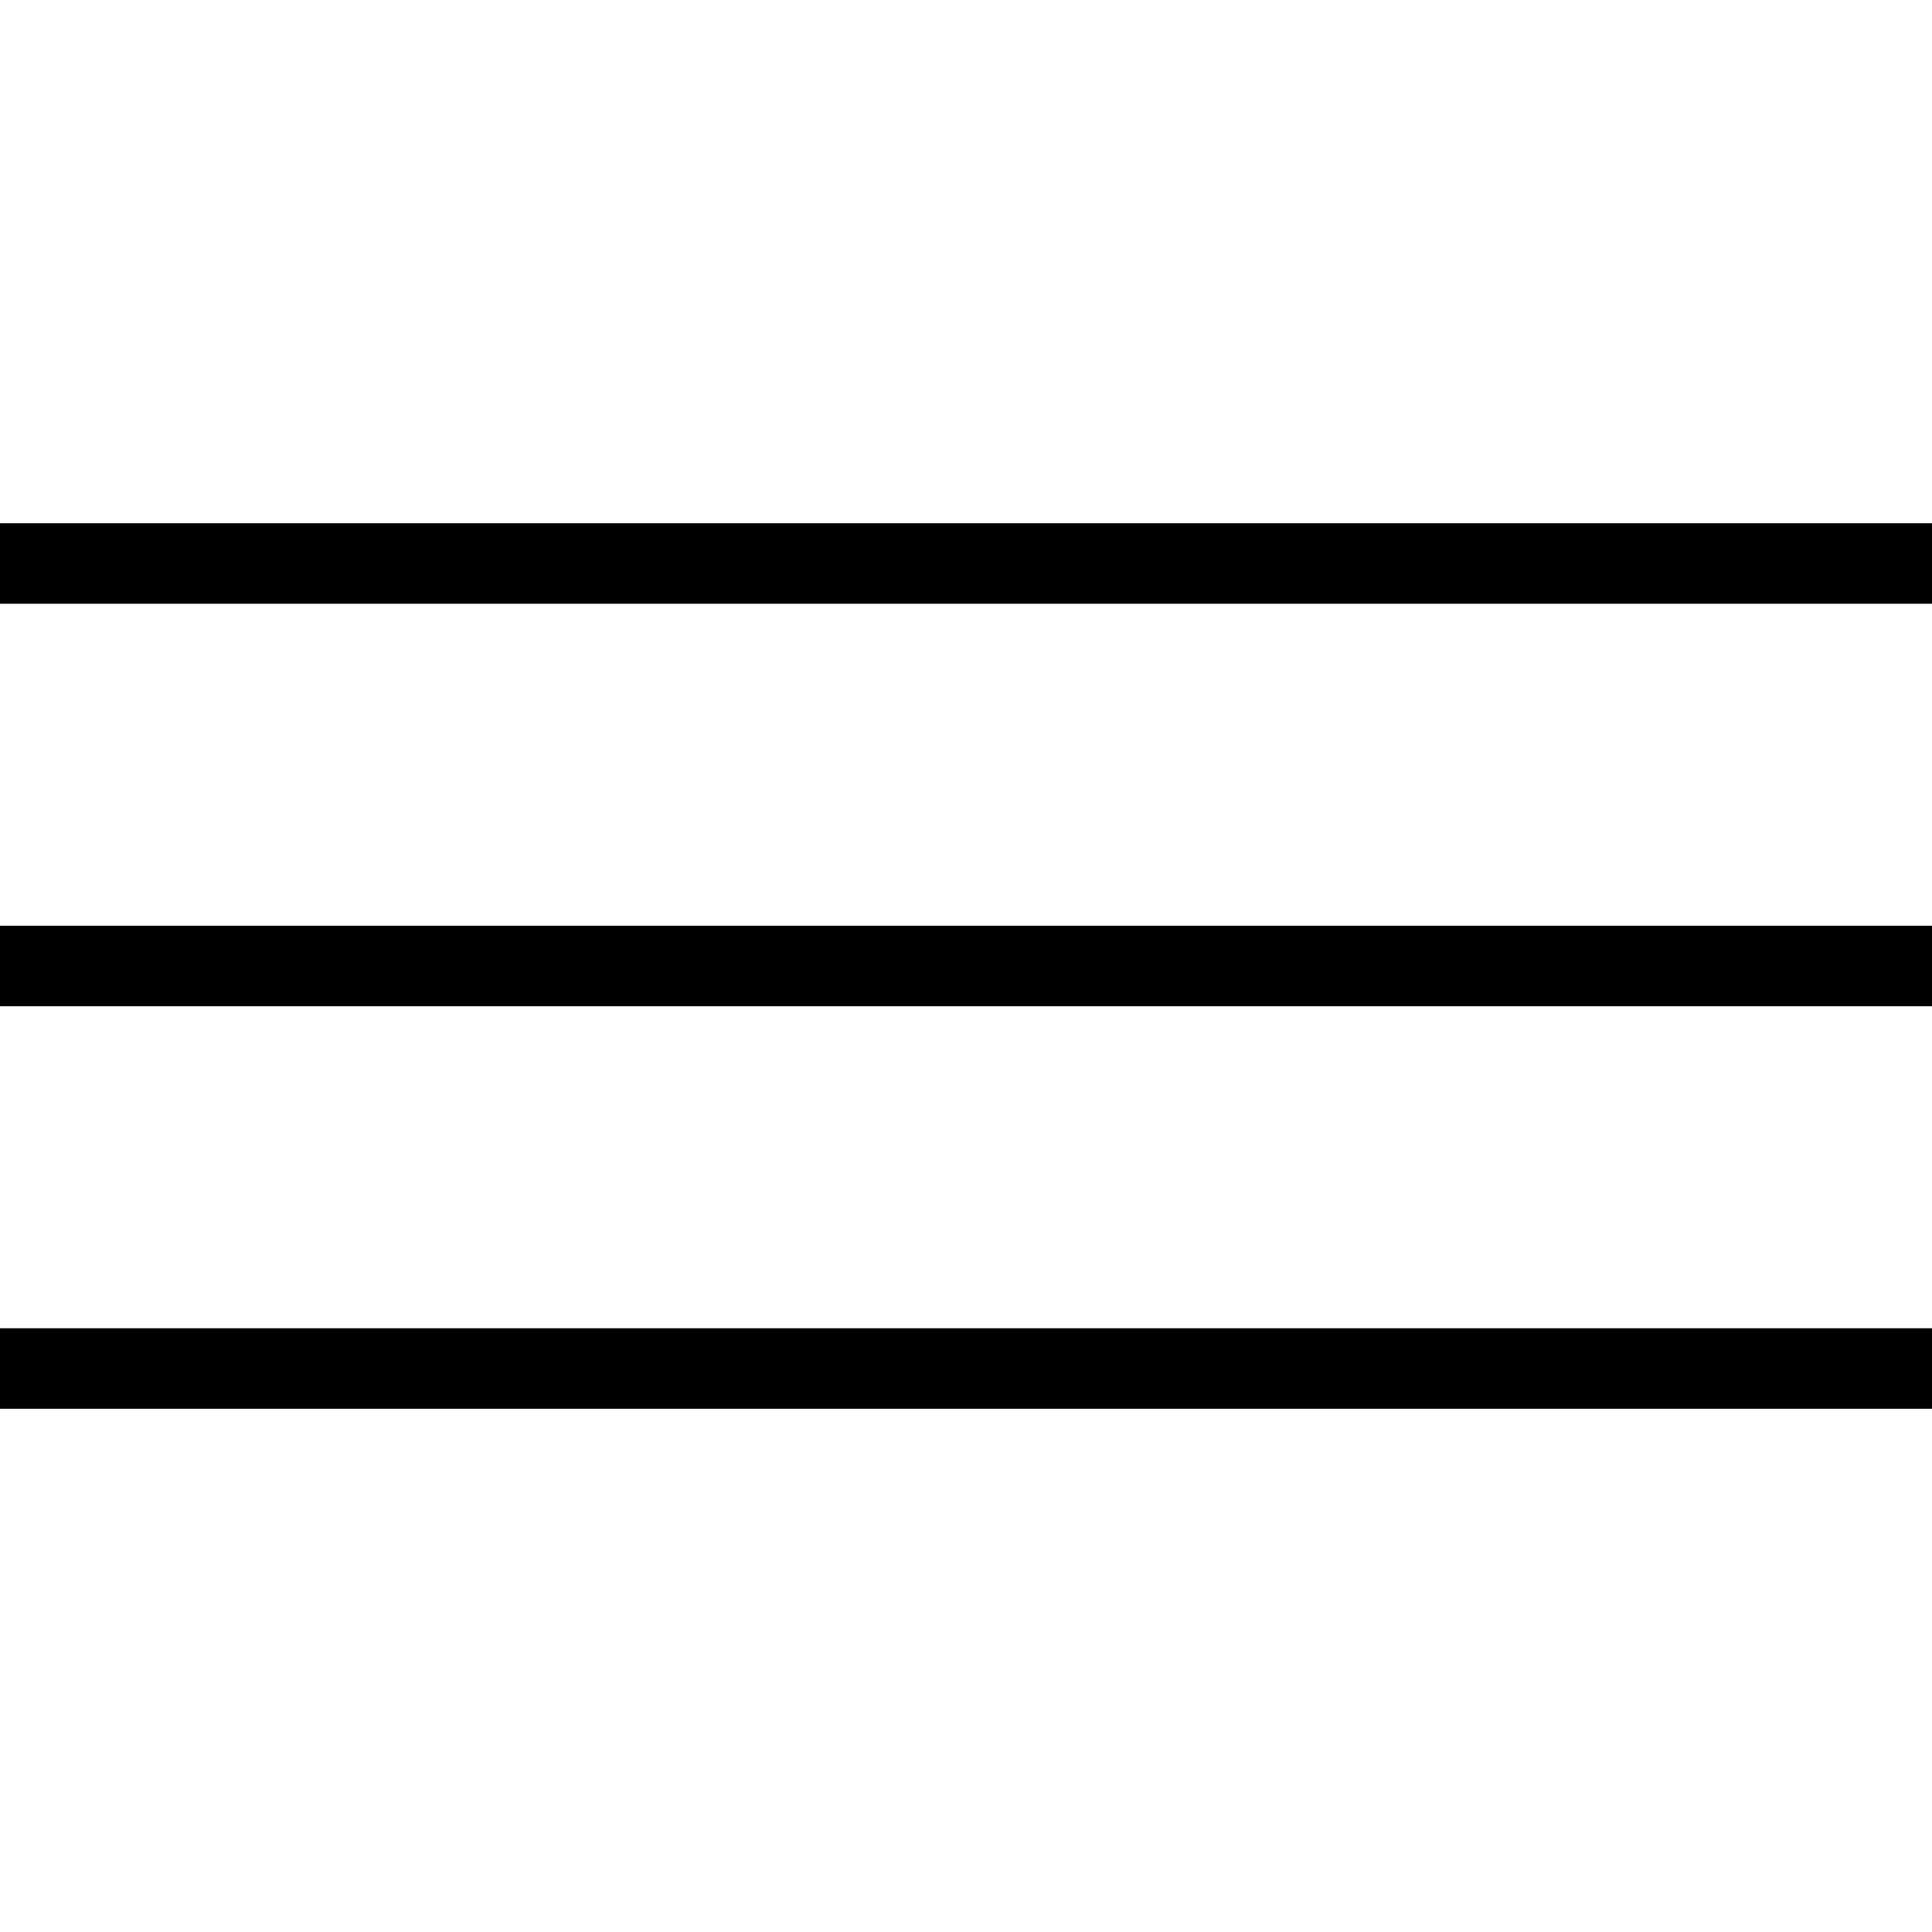 <?xml version="1.0" encoding="UTF-8" standalone="no"?>
<!-- Created with Inkscape (http://www.inkscape.org/) -->

<svg
   width="24"
   height="24"
   viewBox="0 0 24 24"
   version="1.1"
   id="svg5"
   xmlns="http://www.w3.org/2000/svg"
   xmlns:svg="http://www.w3.org/2000/svg">
  <defs
     id="defs2" />
  <g
     id="layer1">
    <rect
       style="display:inline;fill:#000000;fill-opacity:1;stroke-width:0.579"
       id="rect3974"
       width="24"
       height="1"
       x="0"
       y="6.5" />
    <rect
       style="display:inline;fill:#000000;fill-opacity:1;stroke-width:0.579"
       id="rect3974-0"
       width="24"
       height="1"
       x="0"
       y="11.5" />
    <rect
       style="display:inline;fill:#000000;fill-opacity:1;stroke-width:0.579"
       id="rect3974-1"
       width="24"
       height="1"
       x="0"
       y="16.5" />
  </g>
</svg>
